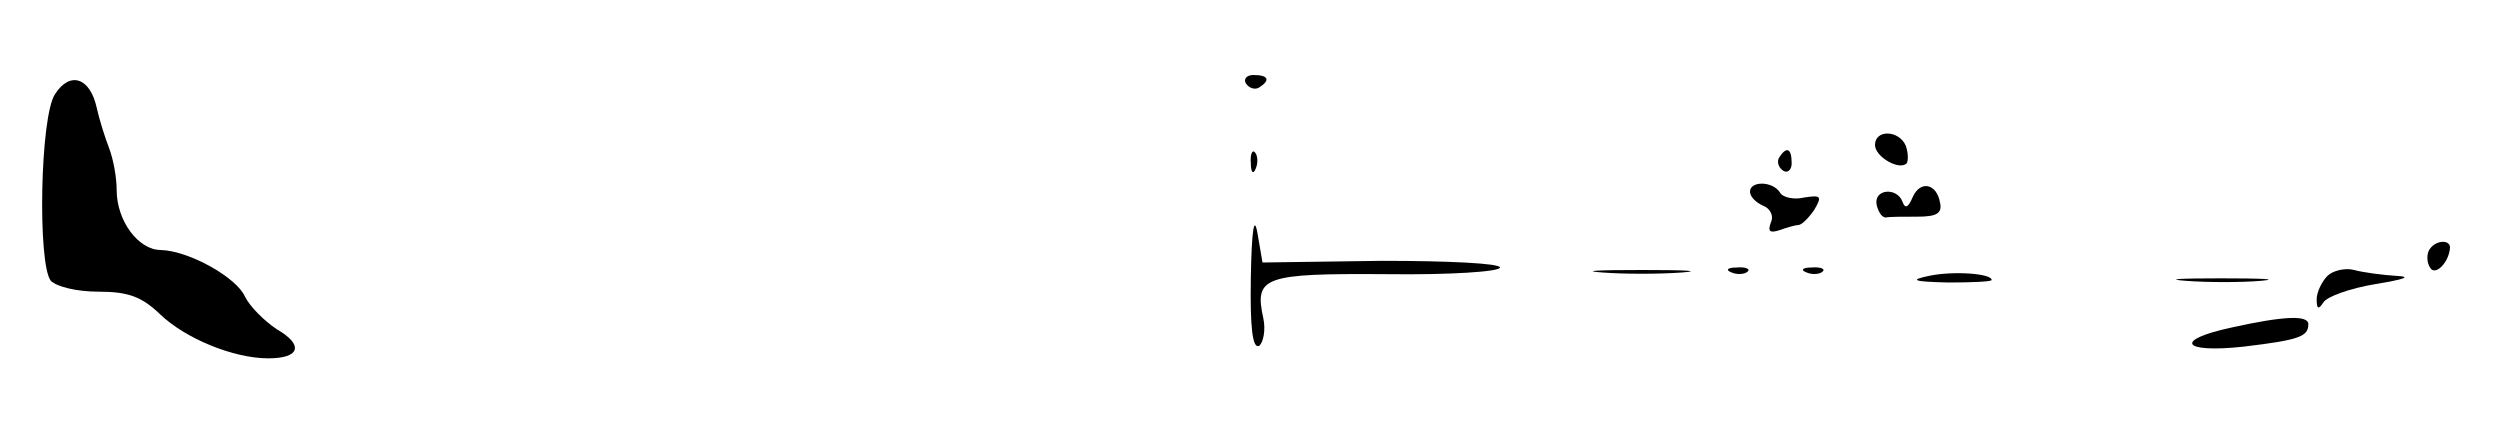 <?xml version="1.0" standalone="no"?>
<!DOCTYPE svg PUBLIC "-//W3C//DTD SVG 20010904//EN"
 "http://www.w3.org/TR/2001/REC-SVG-20010904/DTD/svg10.dtd">
<svg version="1.0" xmlns="http://www.w3.org/2000/svg"
 width="300pt" height="52pt" viewBox="0 0 300 52"
 preserveAspectRatio="xMidYMid meet">
<g transform="translate(0,52) scale(0.1,-0.1)"
fill="#000000" stroke="none">
<path d="M66 407 c-18 -27 -21 -204 -5 -224 7 -7 31 -13 57 -13 36 0 52 -6 74
-27 30 -29 88 -53 130 -53 38 0 43 16 10 35 -15 10 -32 27 -38 39 -10 23 -67
55 -101 56 -27 0 -53 35 -53 72 0 15 -4 37 -9 50 -5 13 -12 35 -15 49 -8 36
-32 44 -50 16z"/>
<path d="M1495 420 c4 -6 11 -8 16 -5 14 9 11 15 -7 15 -8 0 -12 -5 -9 -10z"/>
<path d="M2250 346 c0 -14 29 -31 38 -22 2 3 2 12 -1 21 -8 19 -37 20 -37 1z"/>
<path d="M1501 324 c0 -11 3 -14 6 -6 3 7 2 16 -1 19 -3 4 -6 -2 -5 -13z"/>
<path d="M2135 331 c-3 -5 -1 -12 5 -16 5 -3 10 1 10 9 0 18 -6 21 -15 7z"/>
<path d="M2100 290 c0 -6 7 -13 16 -17 8 -3 13 -12 9 -20 -4 -11 -1 -13 11 -9
8 3 19 6 22 6 4 0 12 8 19 18 10 17 8 18 -12 15 -12 -3 -26 0 -29 6 -9 14 -36
14 -36 1z"/>
<path d="M2295 283 c-5 -12 -9 -14 -12 -5 -7 18 -35 15 -31 -4 2 -8 6 -15 11
-15 4 1 21 1 38 1 23 0 30 4 27 17 -4 23 -24 27 -33 6z"/>
<path d="M1501 187 c-1 -60 2 -86 10 -82 5 4 8 19 5 33 -11 50 0 54 148 53 76
-1 136 3 136 8 0 5 -62 8 -142 8 l-143 -2 -6 35 c-4 23 -7 4 -8 -53z"/>
<path d="M2915 220 c-3 -5 -3 -15 1 -21 6 -11 23 6 24 24 0 10 -18 9 -25 -3z"/>
<path d="M1923 193 c26 -2 68 -2 95 0 26 2 4 3 -48 3 -52 0 -74 -1 -47 -3z"/>
<path d="M2078 193 c7 -3 16 -2 19 1 4 3 -2 6 -13 5 -11 0 -14 -3 -6 -6z"/>
<path d="M2168 193 c7 -3 16 -2 19 1 4 3 -2 6 -13 5 -11 0 -14 -3 -6 -6z"/>
<path d="M2315 189 c-24 -5 -20 -7 23 -8 28 0 52 1 52 3 0 8 -47 11 -75 5z"/>
<path d="M2793 189 c-7 -7 -13 -20 -13 -28 0 -12 2 -13 8 -4 4 7 32 17 62 22
36 6 45 9 25 10 -16 1 -39 4 -50 7 -11 3 -26 -1 -32 -7z"/>
<path d="M2623 183 c26 -2 67 -2 90 0 23 2 2 3 -48 3 -49 0 -68 -1 -42 -3z"/>
<path d="M2678 127 c-70 -15 -60 -31 14 -23 67 8 78 12 78 27 0 11 -29 10 -92
-4z"/>
</g>
</svg>
